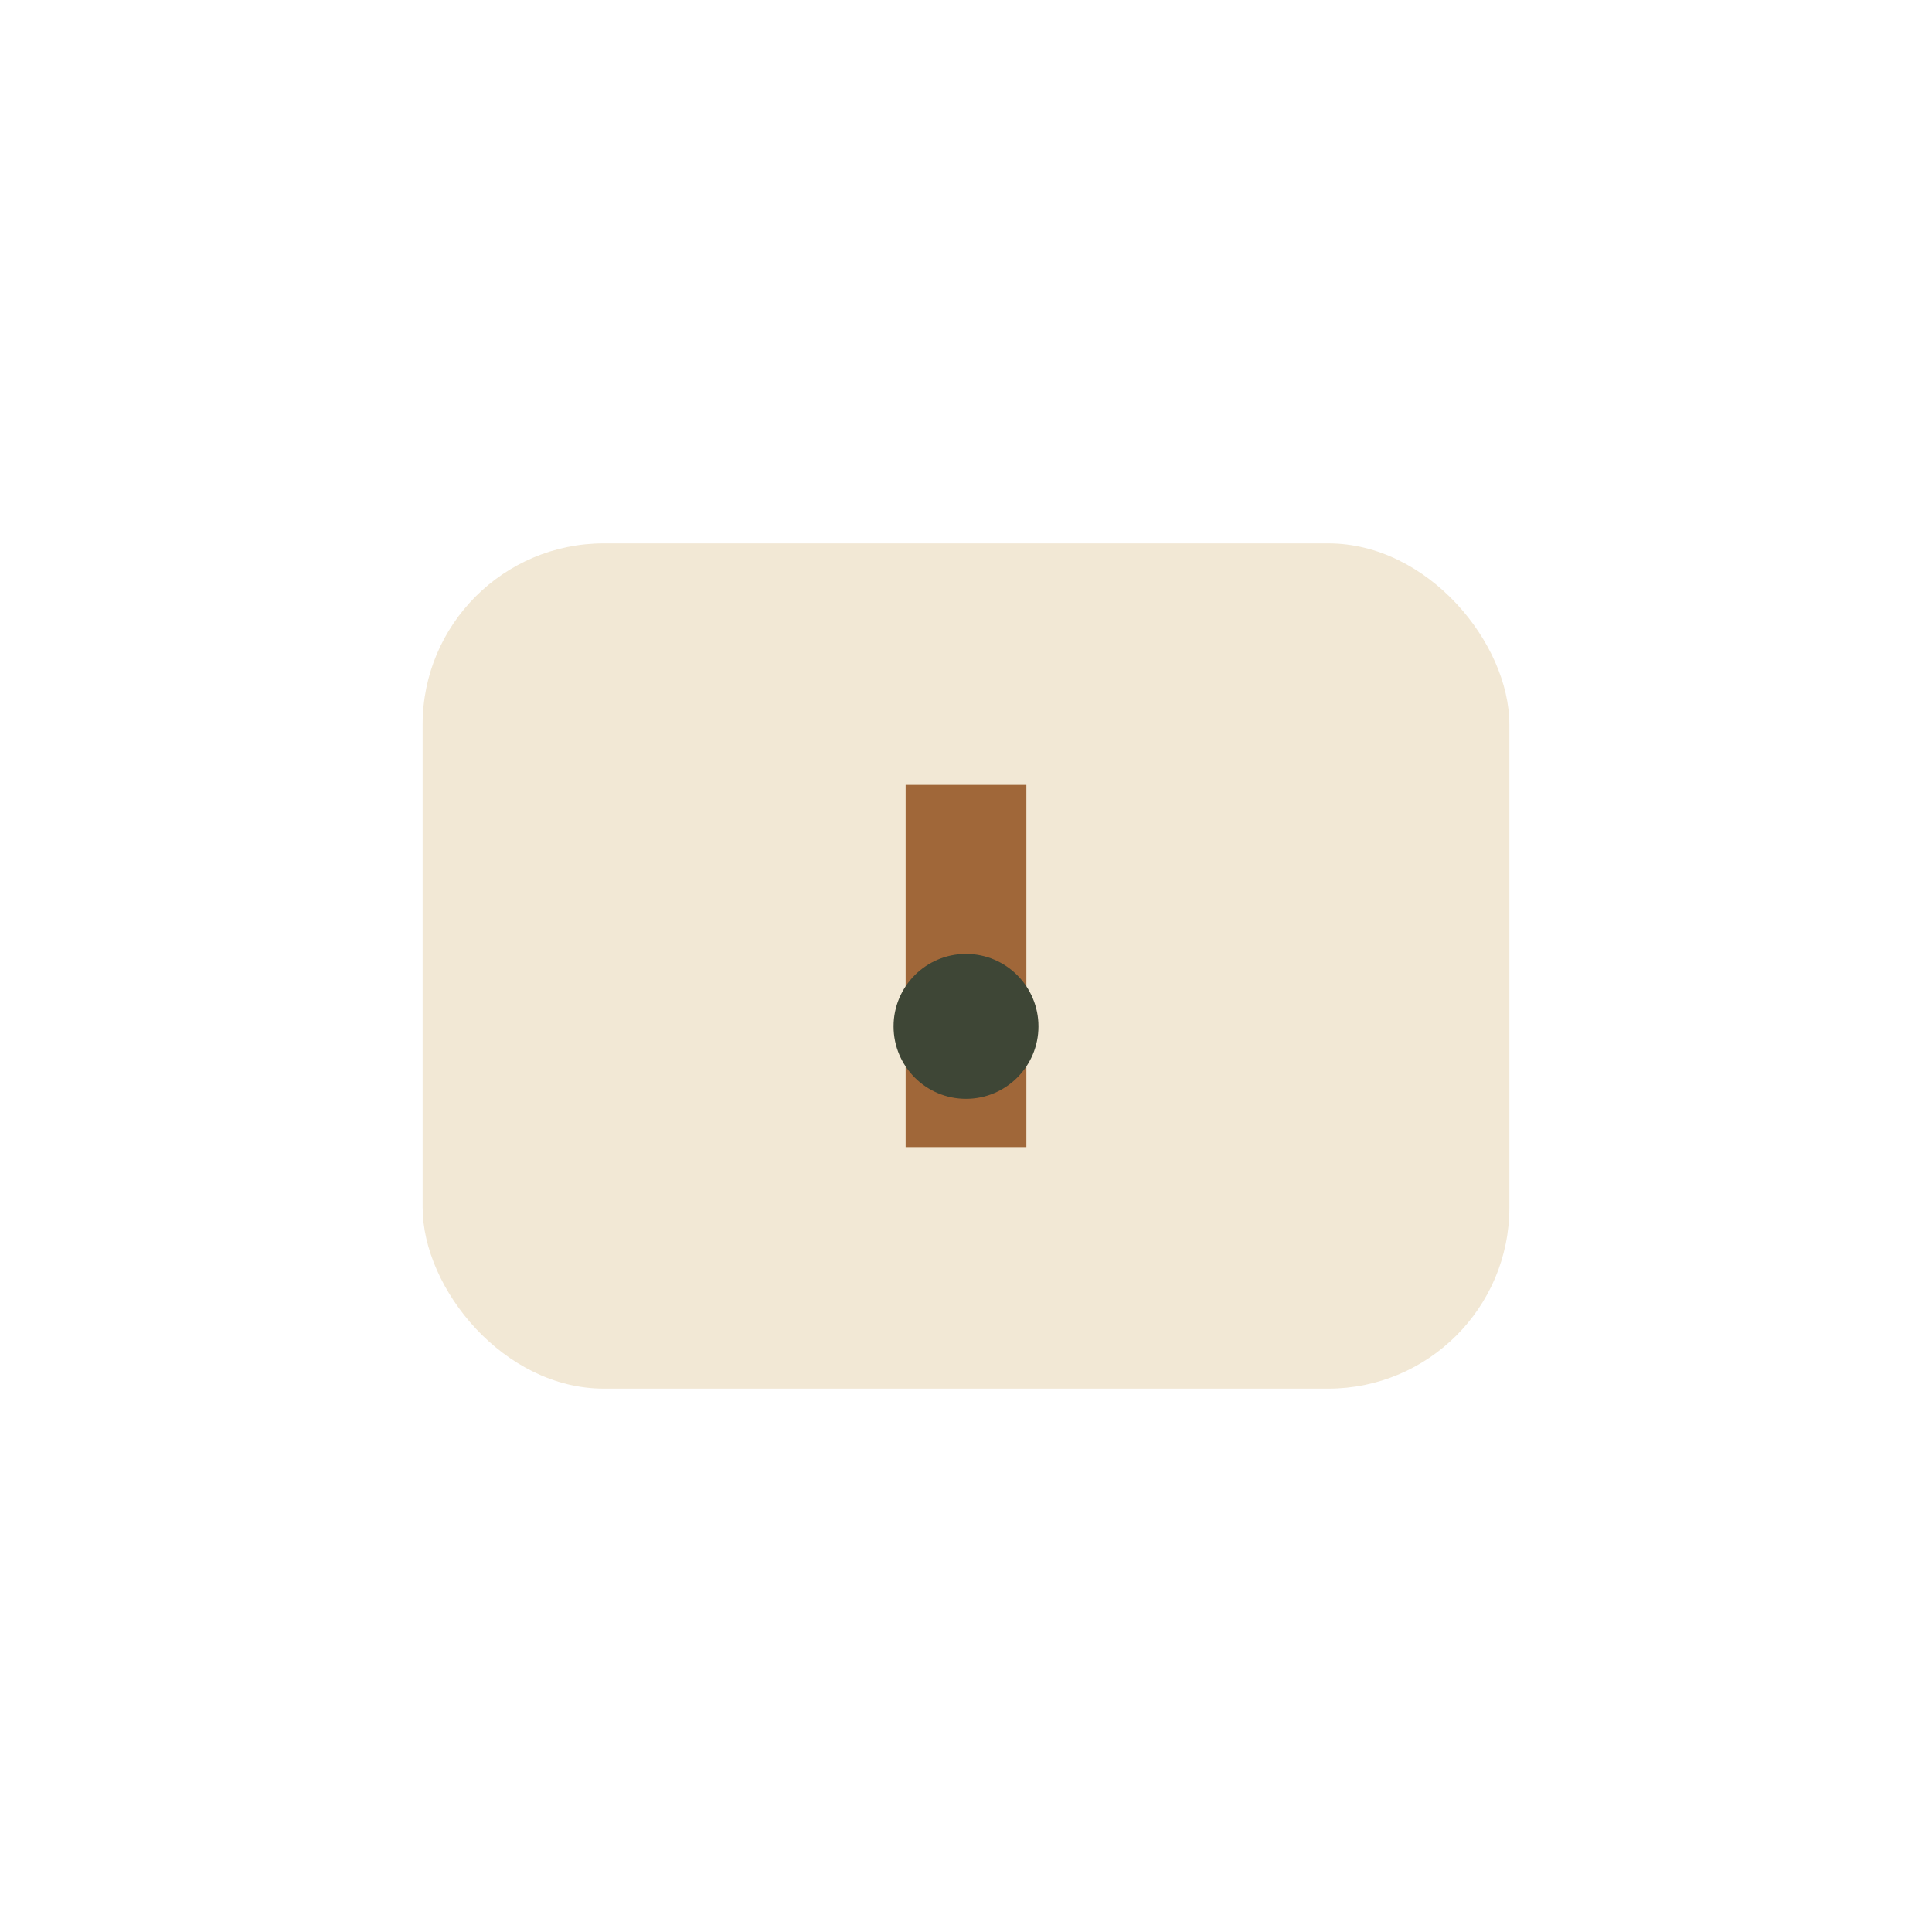 <?xml version="1.0" encoding="UTF-8"?>
<svg xmlns="http://www.w3.org/2000/svg" width="32" height="32" viewBox="0 0 32 32"><rect x="7" y="9" width="18" height="14" rx="3" fill="#F2E8D5"/><path d="M16 19v-6" stroke="#A06739" stroke-width="2"/><circle cx="16" cy="17" r="1.2" fill="#3E4636"/></svg>
